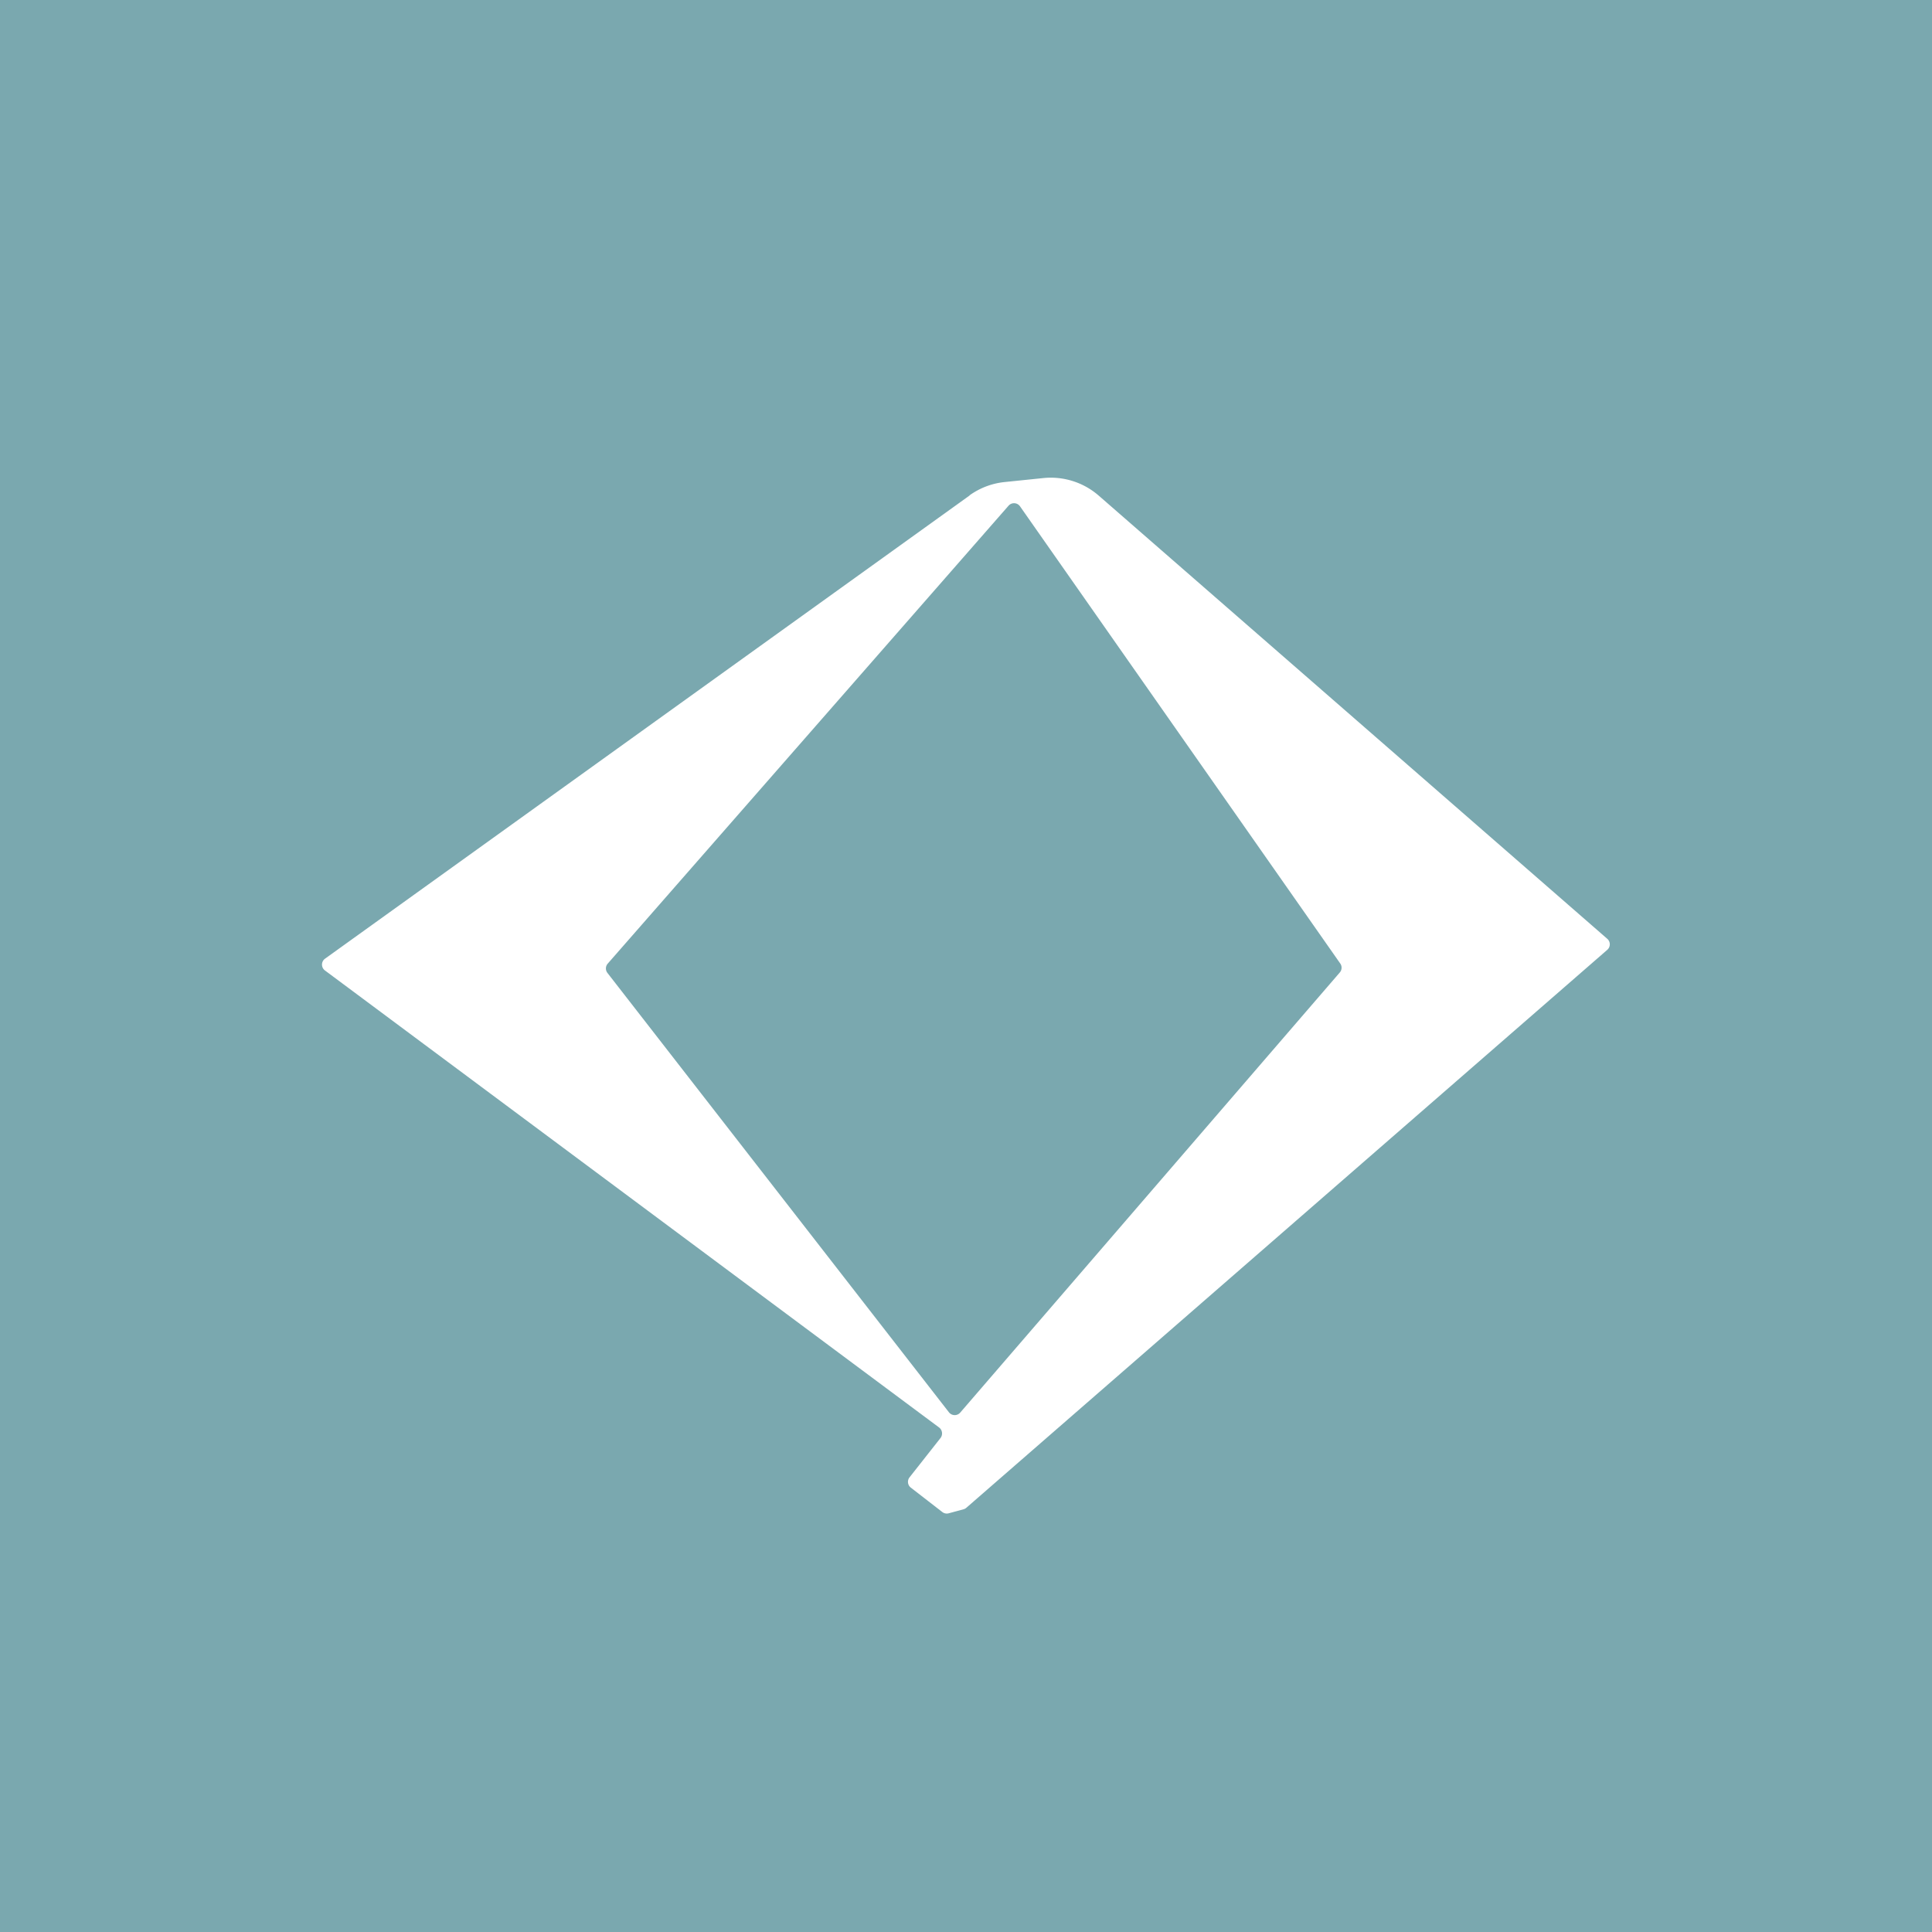 <svg xmlns="http://www.w3.org/2000/svg" viewBox="0 0 18 18">
  <rect x="0" y="0" width="18" height="18" fill="#333333" stroke="none"/>
  <g clip-path="url(#a)">
    <path fill="#7AA8AF" d="M0 0h18v18H0V0Z"/>
    <path fill="#fff" fill-rule="evenodd" d="M9.034 4.616 3.028 8.932a.068.068 0 0 0 0 .11L8.75 13.3a.07.07 0 0 1 .013.097l-.289.367a.068.068 0 0 0 .012.096l.293.227a.068.068 0 0 0 .06.012l.14-.038a.068.068 0 0 0 .026-.015l5.97-5.197a.068.068 0 0 0 0-.102l-4.738-4.129a.68.68 0 0 0-.516-.164l-.36.037a.68.68 0 0 0-.328.124Zm.362.096L5.662 8.978a.068.068 0 0 0-.003.086l3.182 4.094a.068.068 0 0 0 .105.003l3.536-4.1a.068.068 0 0 0 .005-.084l-2.984-4.26a.068.068 0 0 0-.107-.005Z" clip-rule="evenodd"/>
  </g>
  <defs>
    <clipPath id="a">
      <path fill="#fff" d="M0 0h18v18H0z"/>
    </clipPath>
  </defs>
</svg>
